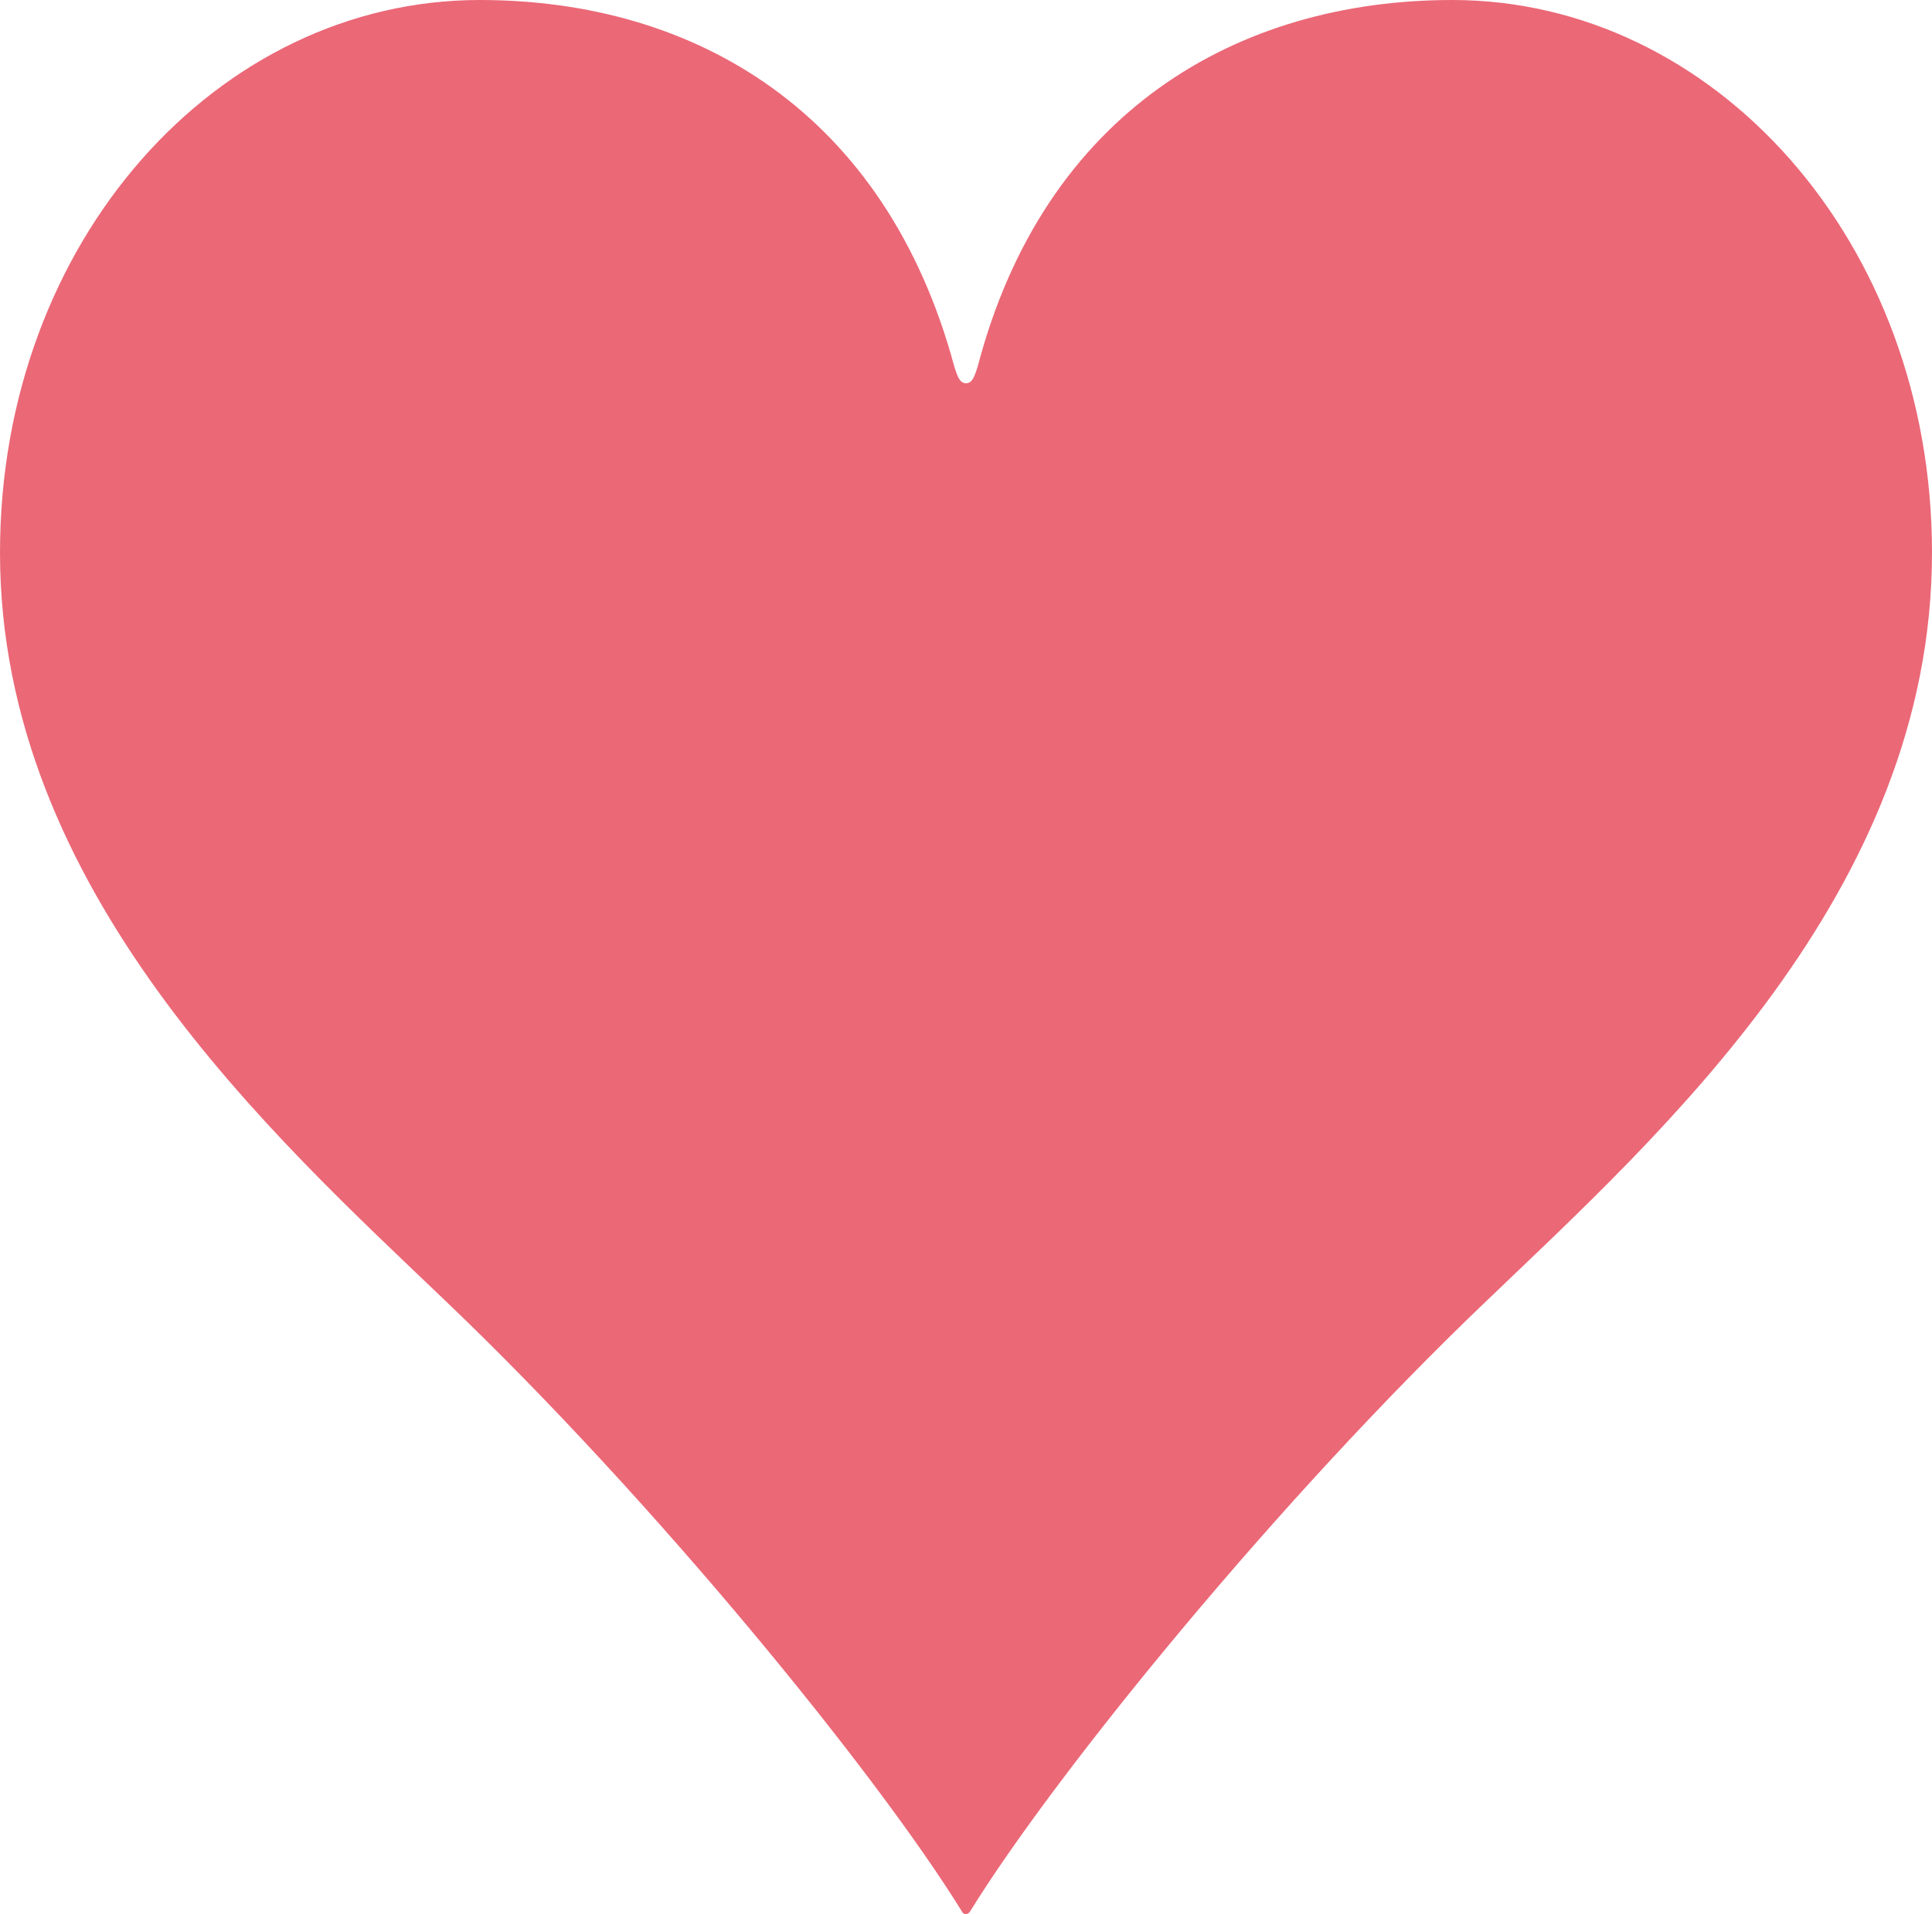 <svg viewBox="0 0 38.66 38.31" xmlns="http://www.w3.org/2000/svg"><path d="m38.66 11.06c0 6.8-5.46 11.66-8.91 14.97-4.18 3.99-8.63 9.46-10.33 12.21-.05.09-.14.09-.18 0-1.7-2.75-6.15-8.22-10.33-12.21-3.45-3.3-8.91-8.22-8.91-14.97 0-6.24 4.36-11.06 9.6-11.06 4.32 0 8.13 2.25 9.5 7.35.05.14.09.32.23.32s.18-.18.23-.32c1.33-5.1 5.19-7.35 9.5-7.35 5.23 0 9.6 4.82 9.6 11.06z" fill="#eb6877"/></svg>